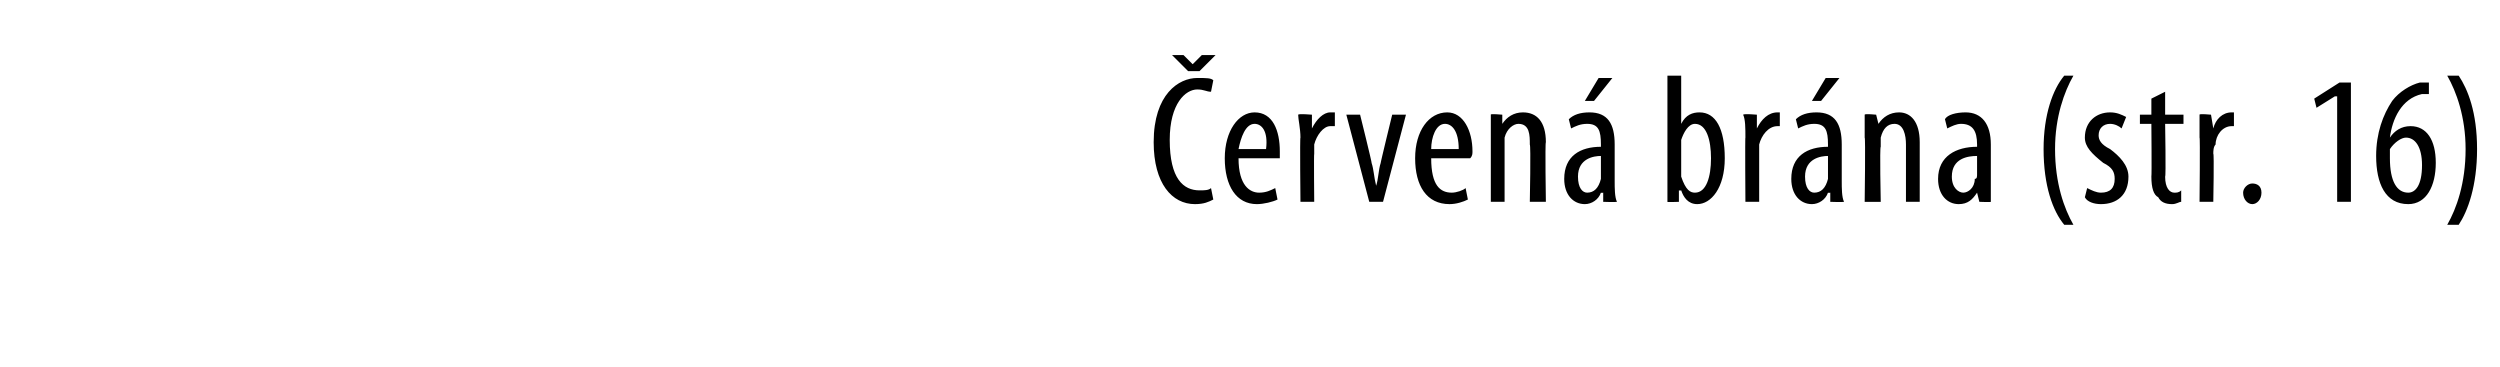 <?xml version="1.0" standalone="no"?><!DOCTYPE svg PUBLIC "-//W3C//DTD SVG 1.1//EN" "http://www.w3.org/Graphics/SVG/1.1/DTD/svg11.dtd"><svg xmlns="http://www.w3.org/2000/svg" version="1.1" width="109px" height="16px" viewBox="0 0 109 16"><desc>erven br na (str 16)</desc><defs/><g id="Polygon210971"><path d="m52.9 8.7c-.2.1-.4.2-.8.2c-1 0-1.8-.9-1.8-2.7c0-2.1 1.1-2.8 1.9-2.8c.4 0 .6 0 .7.1l-.1.5c-.2 0-.3-.1-.6-.1c-.5 0-1.2.6-1.2 2.2c0 1.7.6 2.2 1.3 2.2c.2 0 .4 0 .5-.1l.1.5zm-1.1-5.6l-.7-.7h.5l.4.4l.4-.4h.6l-.7.7h-.5zM54 6.9c0 1.2.5 1.5.9 1.5c.3 0 .5-.1.7-.2l.1.5c-.2.1-.6.2-.9.2c-.9 0-1.4-.8-1.4-2c0-1.2.6-2 1.3-2c.8 0 1.1.8 1.1 1.7v.3H54zm1.2-.4c.1-.8-.2-1.1-.5-1.1c-.4 0-.6.6-.7 1.1h1.2zm1.5-.5c0-.4-.1-.8-.1-1c.03-.05.6 0 .6 0v.6s.03-.03 0 0c.2-.4.5-.7.8-.7h.2v.6h-.2c-.3 0-.6.4-.7.8v.4c-.02-.02 0 2.1 0 2.1h-.6s-.03-2.85 0-2.8zm2.6-1s.53 2.13.5 2.1c.1.3.1.6.2 1c.1-.3.1-.7.2-1c-.02.03.5-2.1.5-2.1h.6l-1 3.8h-.6l-1-3.8h.6zm3.1 1.9c0 1.2.4 1.5.9 1.5c.2 0 .5-.1.6-.2l.1.5c-.2.1-.5.2-.8.2c-1 0-1.5-.8-1.5-2c0-1.2.6-2 1.4-2c.7 0 1.1.8 1.1 1.7c0 .1 0 .2-.1.3h-1.7zm1.2-.4c0-.8-.3-1.1-.6-1.1c-.4 0-.6.6-.6 1.1h1.2zM65 6v-1c-.04-.05.5 0 .5 0v.4s.04.02 0 0c.2-.3.5-.5.9-.5c.6 0 1 .4 1 1.3c-.04.02 0 2.6 0 2.6h-.7s.05-2.46 0-2.5c0-.4 0-.9-.5-.9c-.2 0-.5.2-.6.6v2.8h-.6V6zm5.4 1.9c0 .3 0 .7.1.9c-.04.02-.6 0-.6 0v-.4s-.06.02-.1 0c-.1.3-.4.5-.7.5c-.5 0-.9-.4-.9-1.1c0-1 .7-1.4 1.6-1.4v-.1c0-.6-.1-.9-.6-.9c-.3 0-.5.1-.7.2l-.1-.4c.2-.2.5-.3.9-.3c.8 0 1.1.5 1.1 1.4v1.6zm-.6-1.1c-.3 0-1 .1-1 .9c0 .5.2.7.4.7c.3 0 .5-.2.6-.6v-1zm.5-3.4l-.8 1h-.4l.6-1h.6zm2.4-.1h.6v2.1s.02.02 0 0c.2-.4.5-.5.8-.5c.7 0 1.1.7 1.1 2c0 1.3-.6 2-1.2 2c-.4 0-.6-.3-.7-.6c-.04.02-.1 0-.1 0v.5s-.53.02-.5 0V3.3zm.6 4.2v.2c.2.6.4.7.6.7c.5 0 .7-.7.7-1.5c0-.8-.2-1.5-.7-1.5c-.3 0-.5.4-.6.7v1.4zM76.1 6c0-.4 0-.8-.1-1c.05-.05.6 0 .6 0v.6s.05-.03 0 0c.2-.4.5-.7.9-.7h.1v.6h-.1c-.4 0-.7.4-.8.8v2.5h-.6s-.02-2.85 0-2.8zm4.2 1.9c0 .3 0 .7.1.9c-.04.02-.6 0-.6 0v-.4s-.06.02-.1 0c-.1.3-.4.5-.7.5c-.5 0-.9-.4-.9-1.1c0-1 .7-1.4 1.6-1.4v-.1c0-.6-.1-.9-.6-.9c-.3 0-.5.1-.7.2l-.1-.4c.2-.2.5-.3.9-.3c.8 0 1.1.5 1.1 1.4v1.6zm-.6-1.1c-.3 0-1 .1-1 .9c0 .5.2.7.4.7c.3 0 .5-.2.6-.6v-1zm.5-3.4l-.8 1h-.4l.6-1h.6zM81.3 6v-1c.01-.05.5 0 .5 0l.1.4s-.01.02 0 0c.2-.3.5-.5.9-.5c.5 0 .9.4.9 1.3v2.6h-.6V6.3c0-.4-.1-.9-.5-.9c-.3 0-.5.2-.6.6v.4c-.05-.01 0 2.4 0 2.4h-.7s.04-2.85 0-2.8zm5.5 1.9v.9c.01.02-.5 0-.5 0l-.1-.4s-.01.02 0 0c-.2.3-.4.5-.8.5c-.5 0-.9-.4-.9-1.1c0-1 .8-1.4 1.7-1.4v-.1c0-.6-.2-.9-.7-.9c-.2 0-.4.1-.6.2l-.1-.4c.1-.2.5-.3.9-.3c.7 0 1.1.5 1.1 1.4v1.6zm-.6-1.1c-.4 0-1.1.1-1.1.9c0 .5.3.7.5.7c.2 0 .5-.2.5-.6c.1 0 .1-.1.1-.2v-.8zm4.2-3.5c-.4.7-.8 1.8-.8 3.2c0 1.5.4 2.6.8 3.3h-.4c-.5-.6-.9-1.7-.9-3.3c0-1.5.4-2.6.9-3.2h.4zm.6 4.9c.2.1.4.2.6.2c.4 0 .6-.2.6-.6c0-.3-.1-.5-.5-.7c-.5-.4-.8-.7-.8-1.1c0-.7.5-1.1 1.1-1.1c.3 0 .5.1.7.2l-.2.5c-.1-.1-.3-.2-.5-.2c-.3 0-.5.2-.5.5c0 .2.1.4.5.6c.4.3.8.7.8 1.2c0 .8-.5 1.2-1.2 1.2c-.3 0-.6-.1-.7-.3l.1-.4zM94.4 4v1h.8v.4h-.8s.04 2.32 0 2.3c0 .5.2.7.4.7c.1 0 .2 0 .3-.1v.5c-.1 0-.2.1-.4.1c-.3 0-.5-.1-.6-.3c-.2-.1-.3-.4-.3-.9c.02-.04 0-2.3 0-2.3h-.5v-.4h.5v-.7l.6-.3zm1.5 2v-1c-.01-.05.5 0 .5 0l.1.6s-.01-.03 0 0c.1-.4.4-.7.8-.7h.1v.6h-.1c-.4 0-.7.4-.7.8c-.1.1-.1.3-.1.4c.04-.02 0 2.1 0 2.1h-.6s.03-2.85 0-2.8zm1.9 2.4c0-.2.2-.4.4-.4c.2 0 .4.1.4.4c0 .3-.2.5-.4.5c-.2 0-.4-.2-.4-.5zm4.1-4.2h-.1l-.8.5l-.1-.4l1.1-.7h.5v5.2h-.6V4.2zm4-.1h-.3c-.9.2-1.3 1.1-1.4 1.9c.2-.3.5-.5.9-.5c.7 0 1.1.6 1.1 1.6c0 1-.4 1.8-1.2 1.8c-1 0-1.4-.9-1.4-2.1c0-1 .3-1.8.7-2.4c.3-.4.8-.7 1.2-.8h.4v.5zm-.3 3.1c0-.8-.3-1.2-.7-1.2c-.2 0-.5.2-.7.5v.4c0 1 .3 1.5.8 1.5c.3 0 .6-.3.6-1.2zm1.1 2.6c.4-.7.8-1.8.8-3.3c0-1.4-.4-2.5-.8-3.2h.5c.4.6.8 1.6.8 3.2c0 1.6-.4 2.7-.8 3.3h-.5z" stroke="none" fill="#000"/></g></svg>